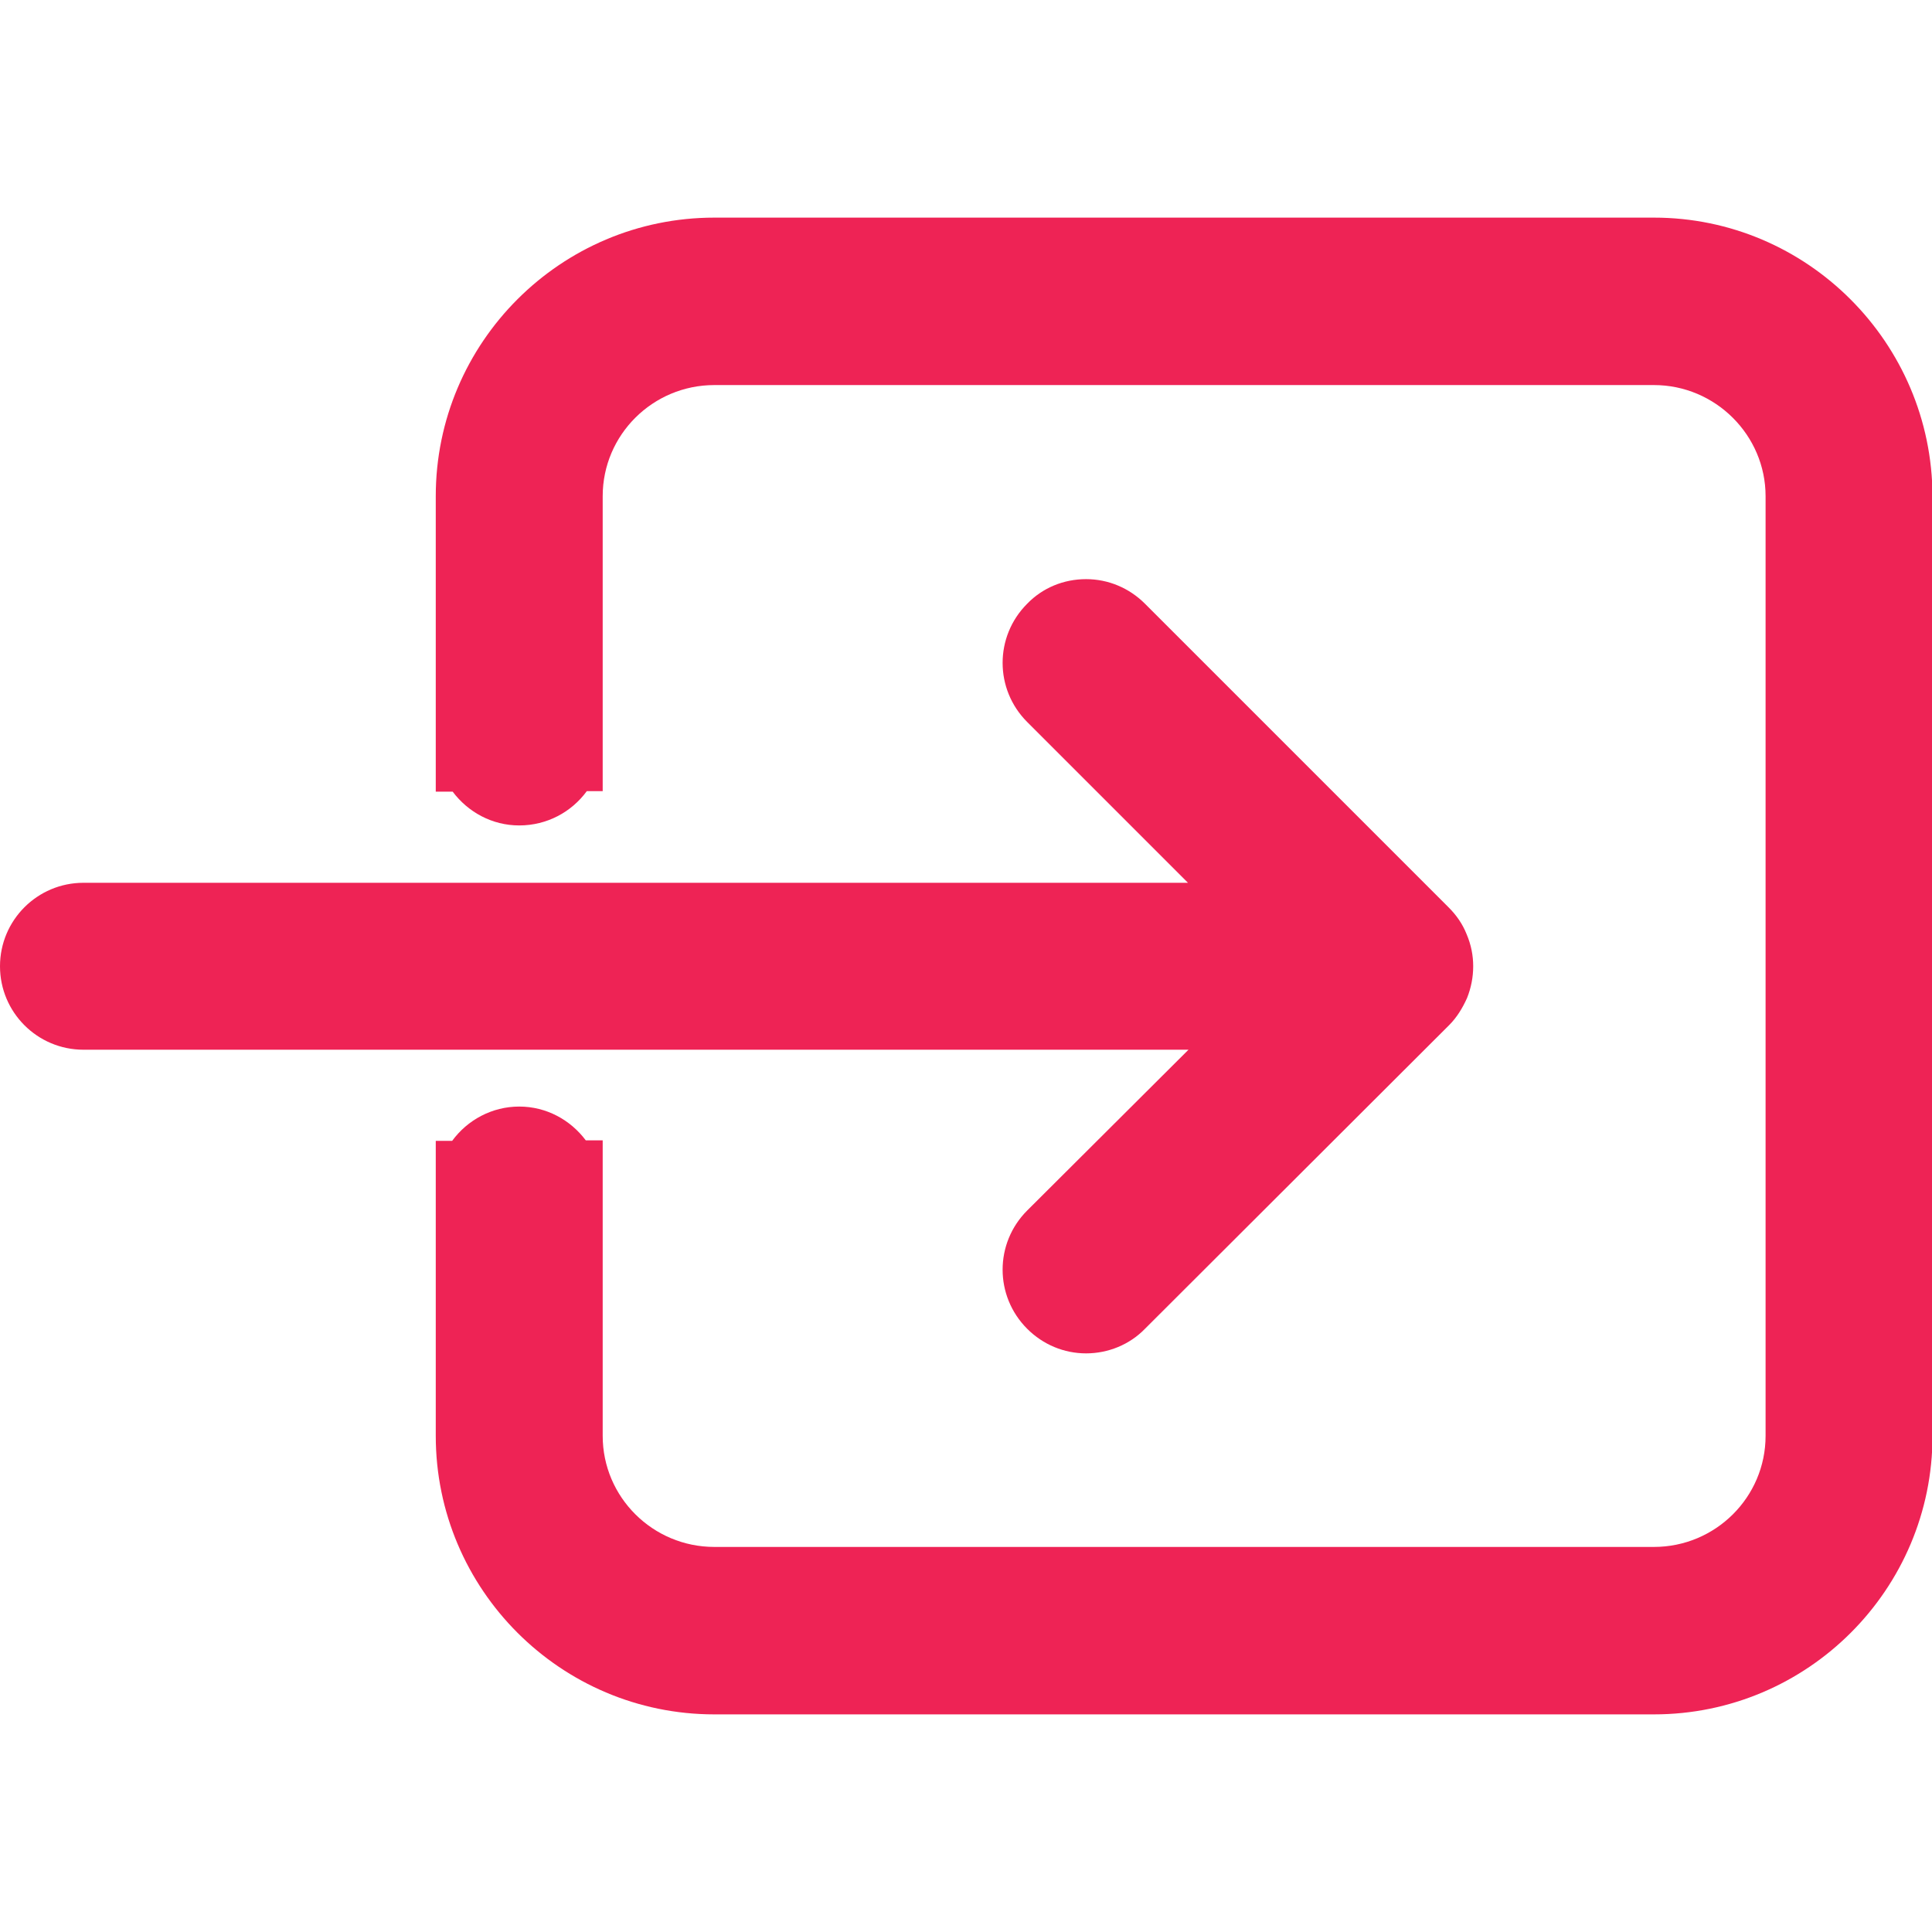 <?xml version="1.0" encoding="utf-8"?>
<!-- Generator: Adobe Illustrator 25.0.1, SVG Export Plug-In . SVG Version: 6.00 Build 0)  -->
<svg version="1.1" id="Capa_1" xmlns="http://www.w3.org/2000/svg" xmlns:xlink="http://www.w3.org/1999/xlink" x="0px" y="0px"
	 viewBox="0 0 377.3 377.3" style="enable-background:new 0 0 377.3 377.3;" xml:space="preserve">
<style type="text/css">
	.st0{fill:#EE2355;}
</style>
<g>
	<g>
		<path class="st0" d="M200.6,236.4c-6.4,6.4-6.4,16.7,0,23.1c3.1,3.1,7.2,4.8,11.5,4.8s8.5-1.7,11.5-4.8l59.4-59.3
			c1.5-1.5,2.6-3.3,3.5-5.3c0.8-2,1.2-4.1,1.2-6.2s-0.4-4.2-1.3-6.3c-0.8-2-2-3.7-3.5-5.2l-59.3-59.3c-3.1-3.1-7.2-4.8-11.5-4.8
			c-4.4,0-8.5,1.7-11.5,4.8c-6.4,6.4-6.4,16.7,0,23.1l31.4,31.4H16.3c-9,0-16.3,7.3-16.3,16.3S7.3,205,16.3,205h215.8L200.6,236.4z"
			/>
		<path class="st0" d="M323,42.5H139.5c-30,0-54.4,24.4-54.4,54.4l0,57.7h3.3c3,4,7.7,6.6,13,6.6c5.4,0,10.2-2.6,13.2-6.7l3.1,0
			V96.9c0-12,9.8-21.7,21.8-21.7H323c12,0,21.8,9.8,21.8,21.7v183.5c0,12-9.8,21.7-21.8,21.7H139.5c-12,0-21.8-9.7-21.8-21.7l0-57.7
			h-3.3c-3-4-7.7-6.6-13-6.6c-5.3,0-10.1,2.6-13.1,6.7l-3.2,0v57.6c0,30,24.4,54.4,54.4,54.4H323c30,0,54.4-24.4,54.4-54.4V96.9
			C377.3,66.9,352.9,42.5,323,42.5z"/>
	</g>
</g>
</svg>
